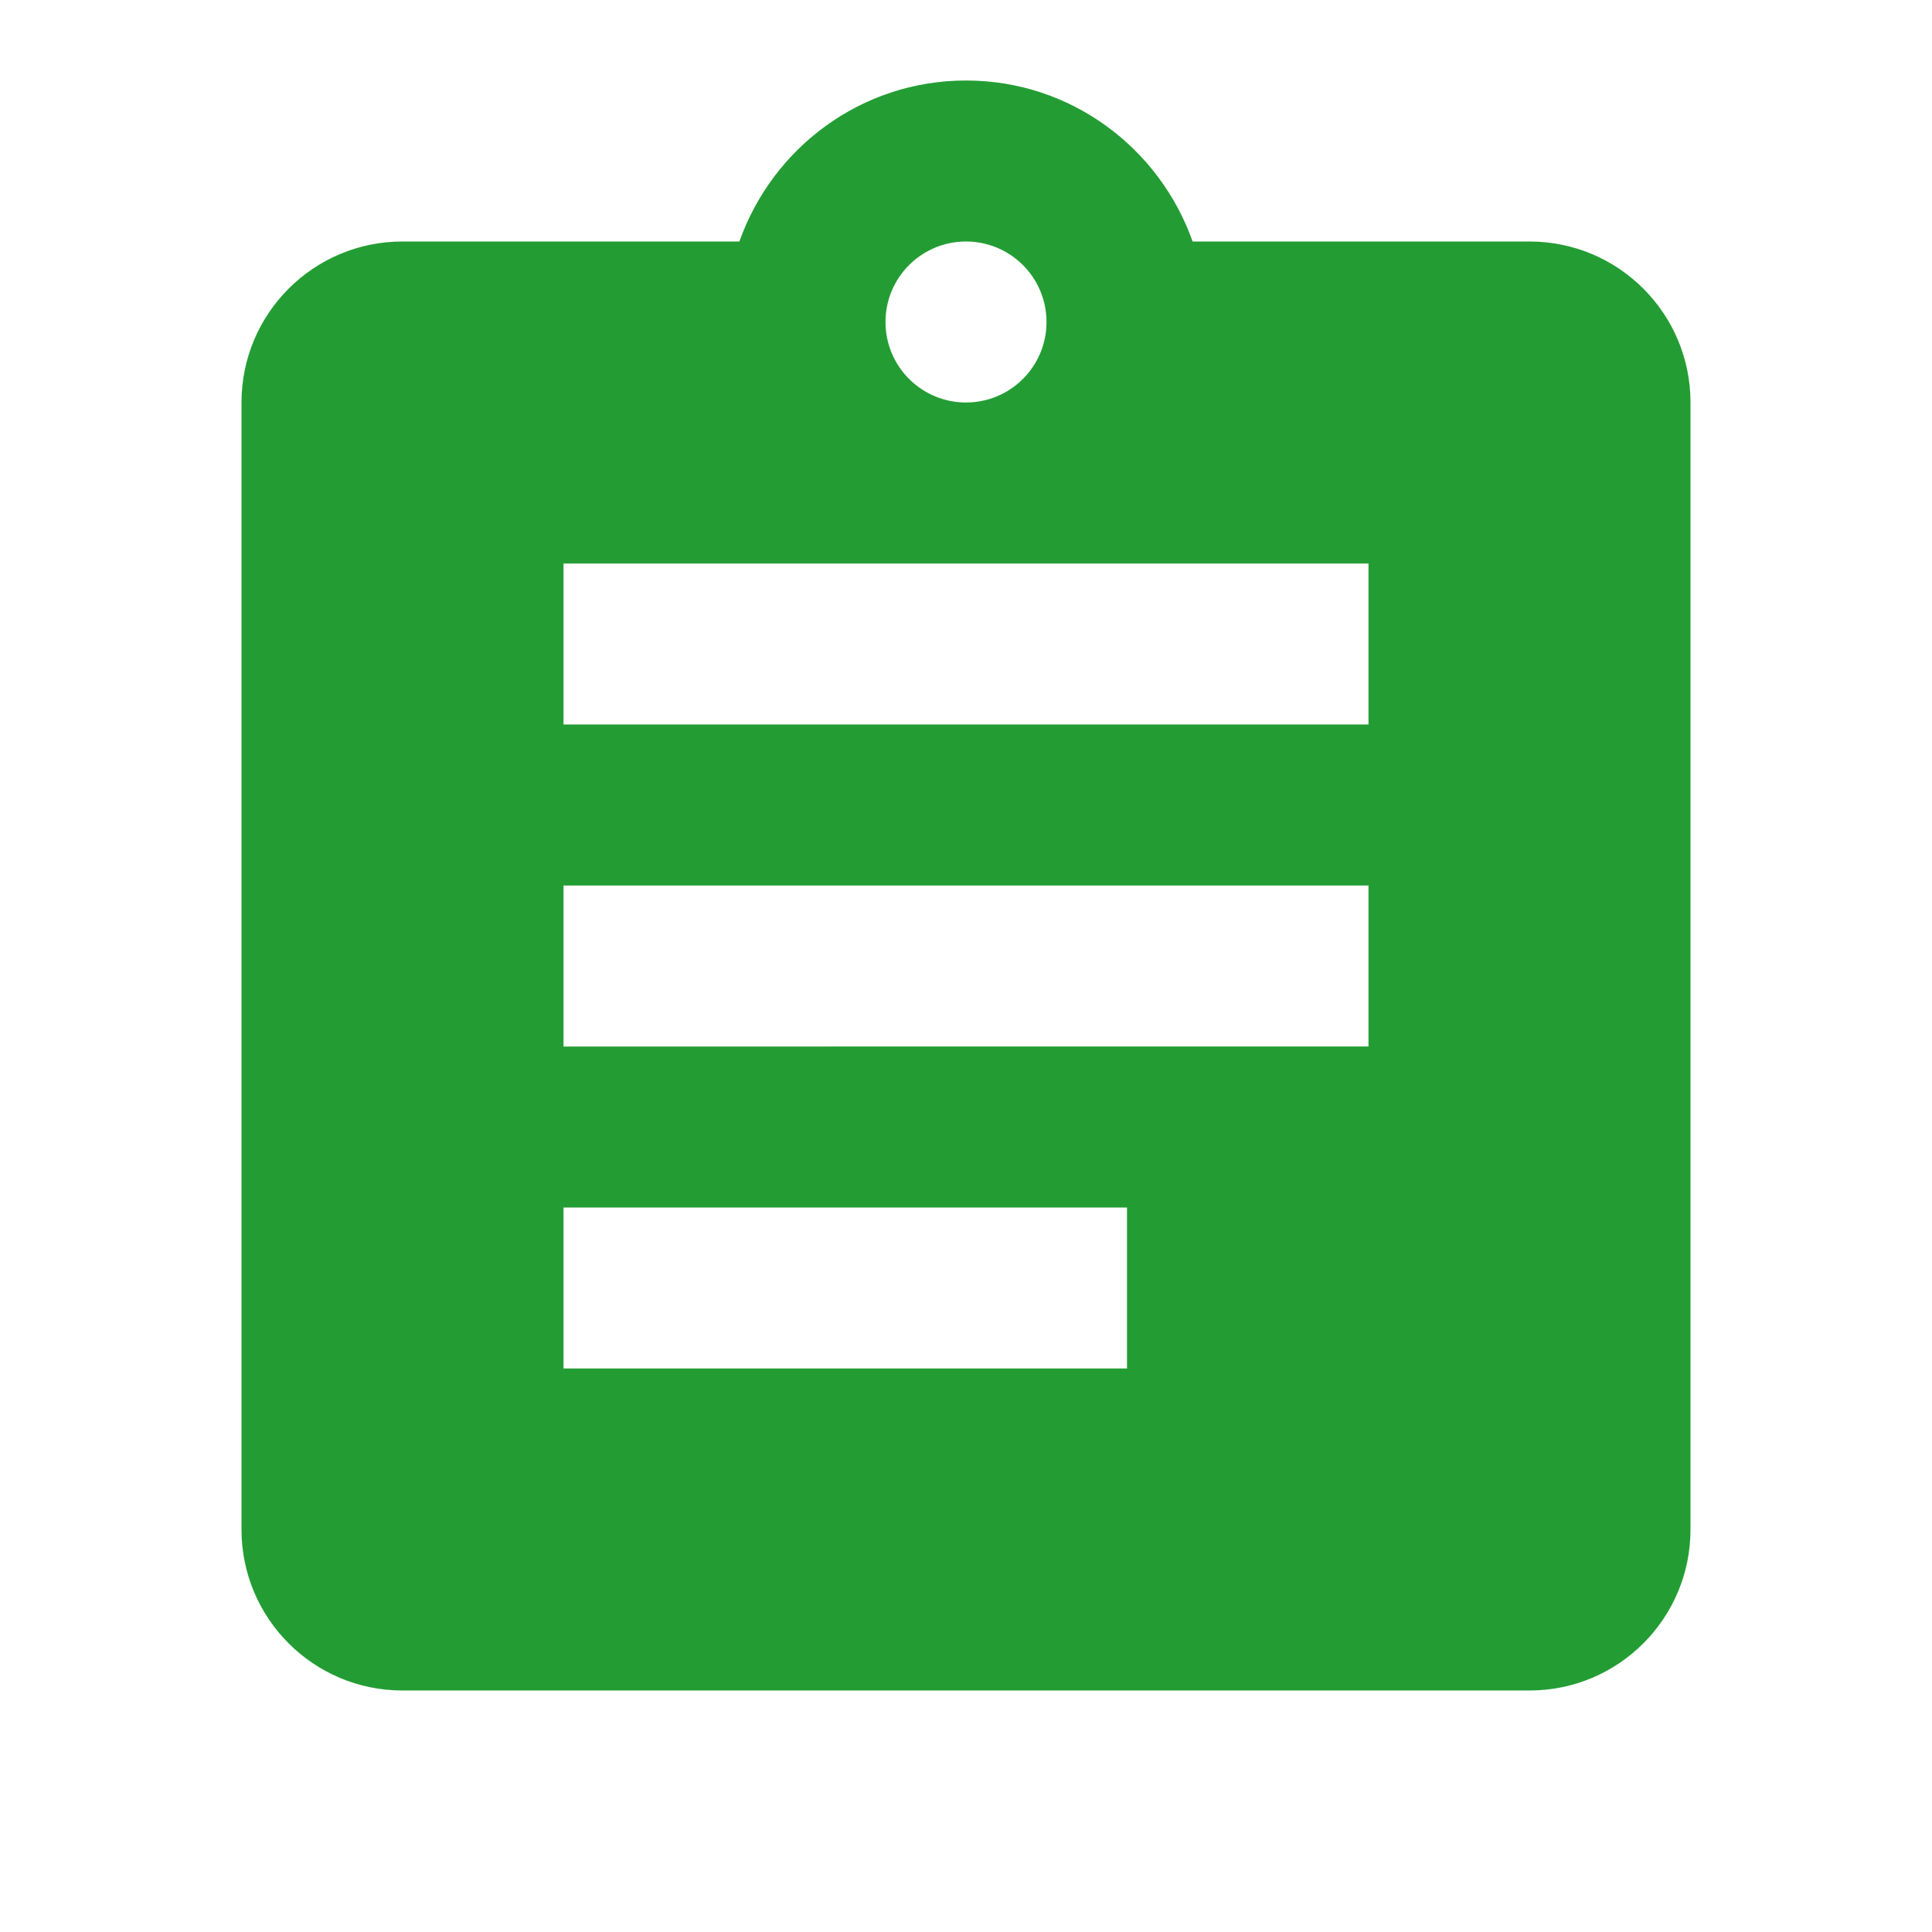 <svg xmlns="http://www.w3.org/2000/svg" width="48" height="48"><path fill="none" d="M0 0h48v48H0z"/><path fill="#239d33" d="M38 6h-8.37c-.82-2.32-3.02-4-5.63-4s-4.81 1.68-5.63 4H10c-2.21 0-4 1.79-4 4v28c0 2.21 1.79 4 4 4h28c2.21 0 4-1.79 4-4V10c0-2.21-1.79-4-4-4M24 6c1.1 0 2 .89 2 2s-.9 2-2 2-2-.89-2-2 .9-2 2-2m4 28H14v-4h14zm6-8H14v-4h20zm0-8H14v-4h20z"/></svg>
